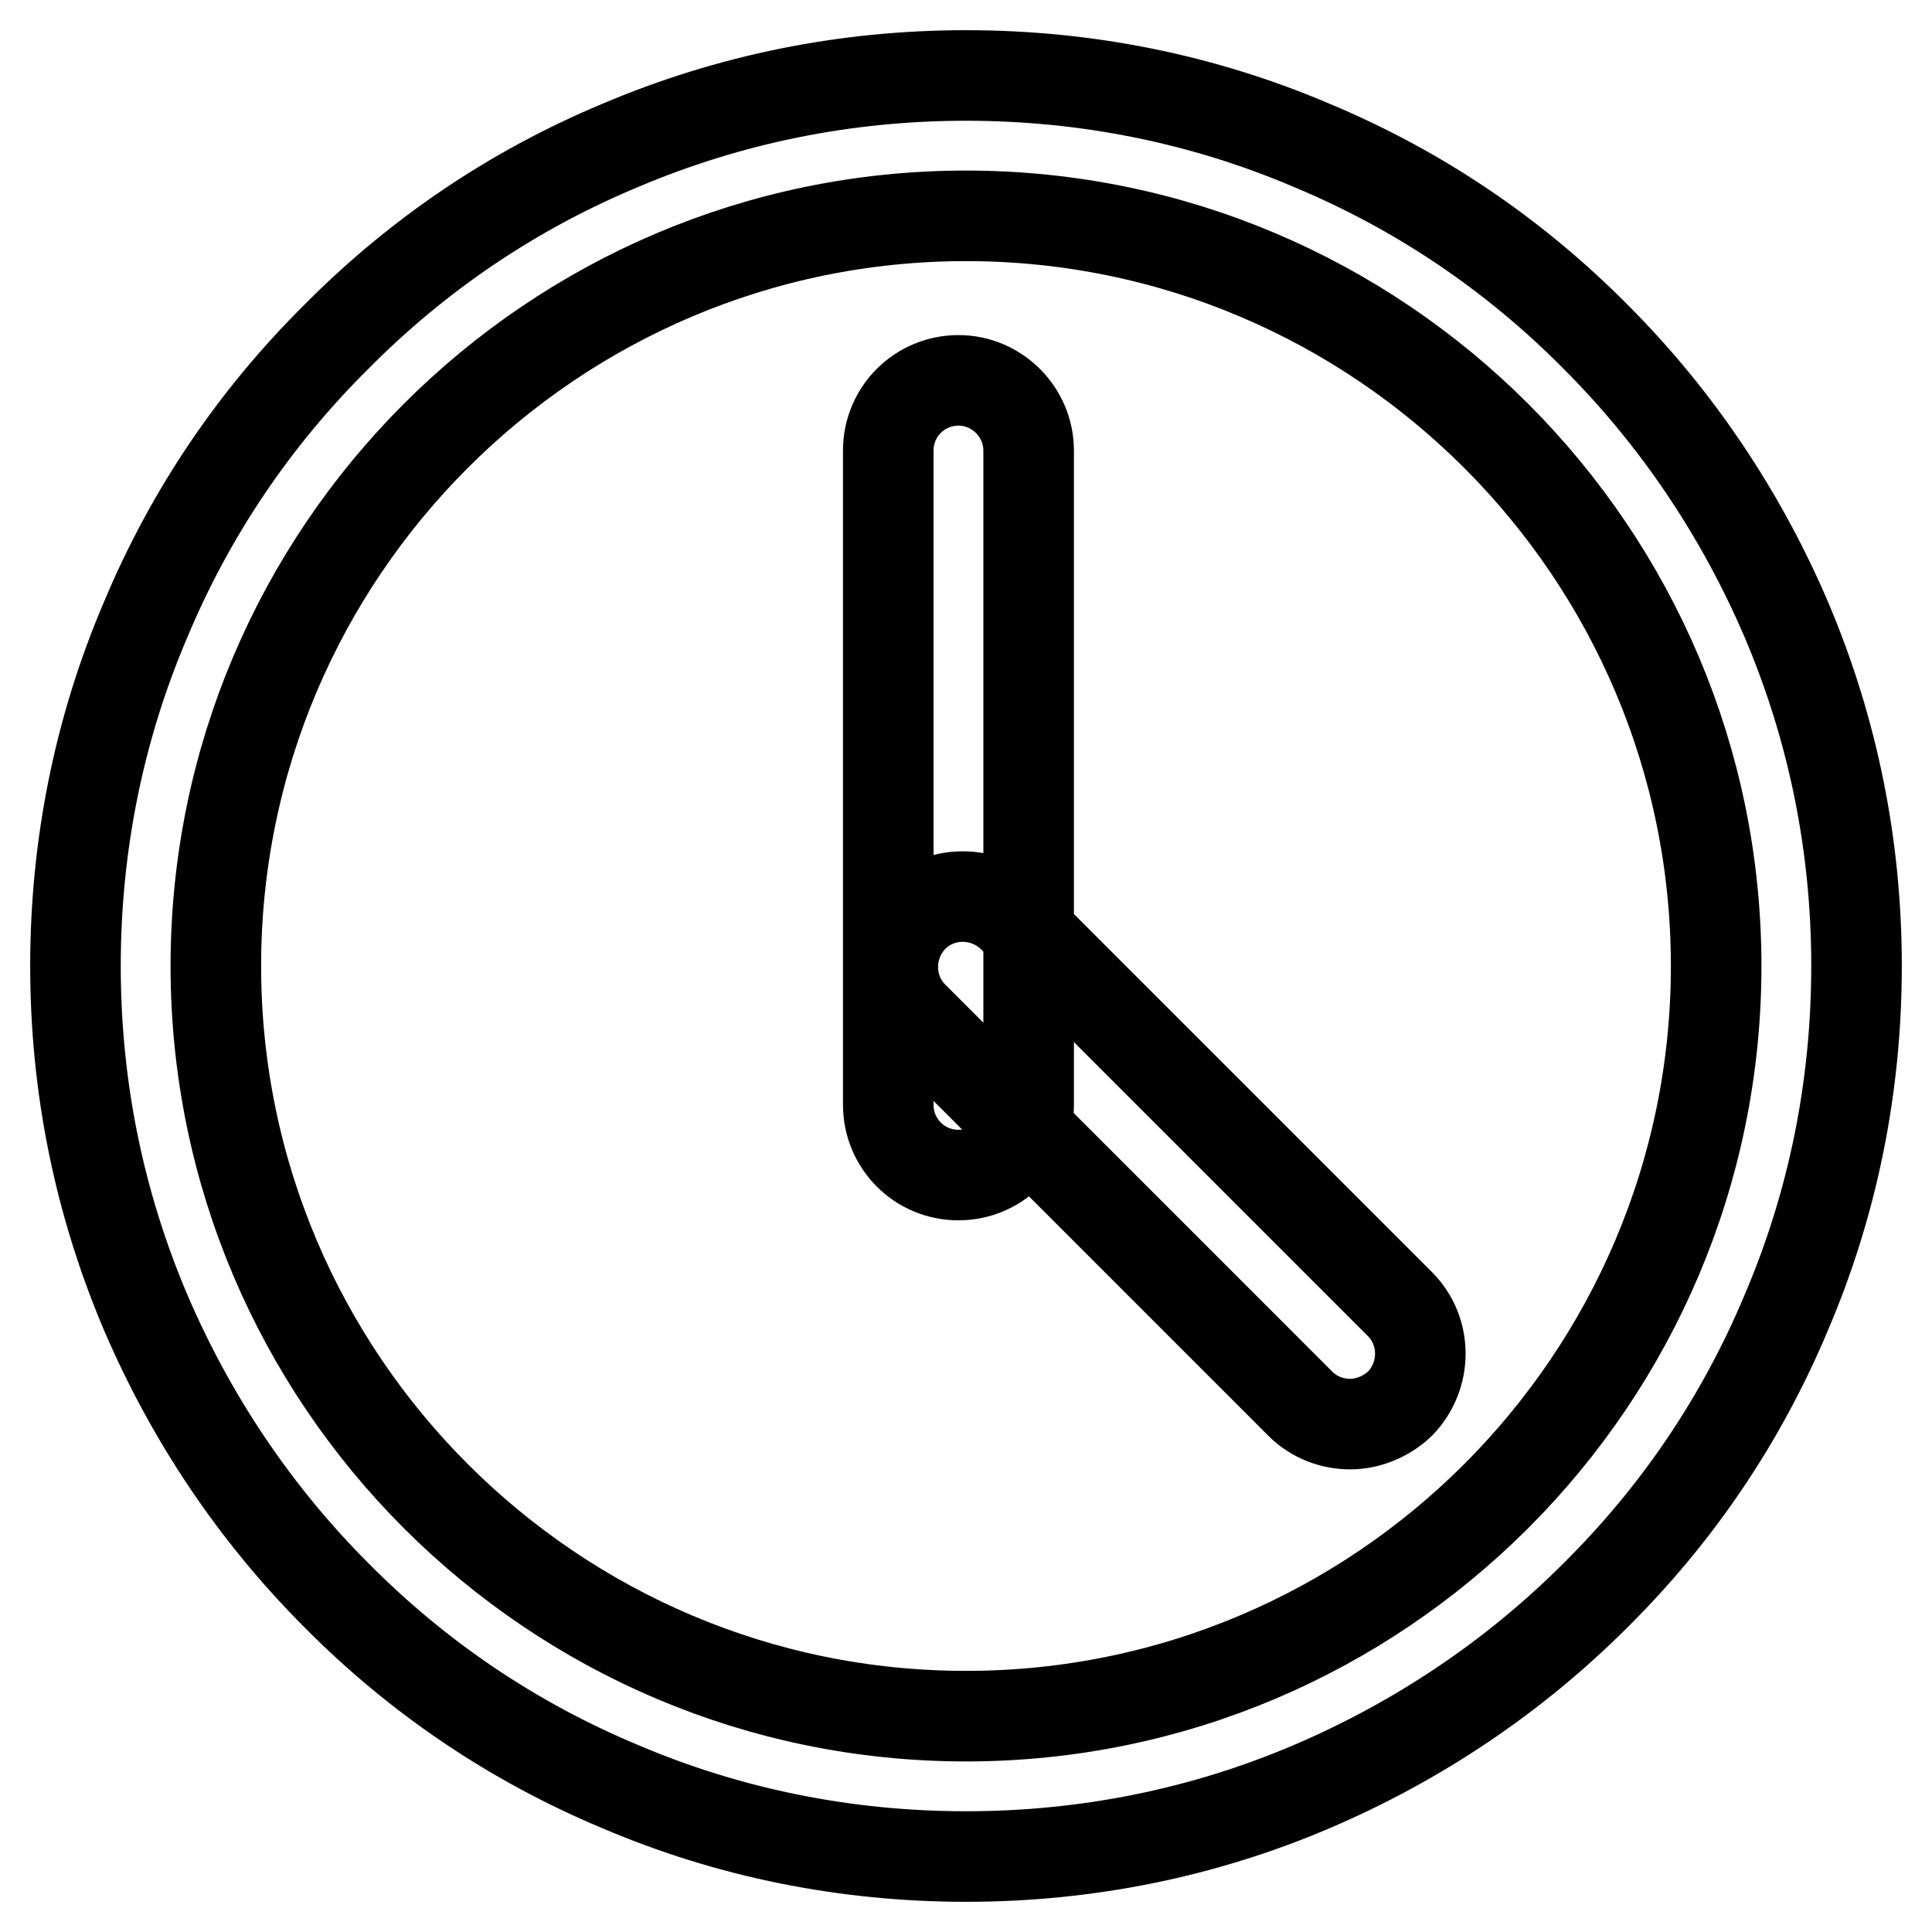 <?xml version="1.0" encoding="utf-8"?>
<!-- Svg Vector Icons : http://www.onlinewebfonts.com/icon -->
<!DOCTYPE svg PUBLIC "-//W3C//DTD SVG 1.1//EN" "http://www.w3.org/Graphics/SVG/1.1/DTD/svg11.dtd">
<svg version="1.1" xmlns="http://www.w3.org/2000/svg" xmlns:xlink="http://www.w3.org/1999/xlink" x="0px" y="0px" viewBox="0 0 256 256" enable-background="new 0 0 256 256" xml:space="preserve">
<g><g><path stroke-width="12" fill-opacity="0" stroke="#000000"  d="M128,246c-15.9,0-31.4-3.1-45.9-9.3c-14.1-5.9-26.7-14.4-37.5-25.3c-10.8-10.8-19.3-23.5-25.3-37.5c-6.2-14.6-9.3-30-9.3-45.9s3.1-31.4,9.3-45.9C25.2,68,33.7,55.4,44.6,44.6C55.4,33.7,68,25.2,82.1,19.3c14.6-6.2,30-9.3,45.9-9.3s31.4,3.1,45.9,9.3c14.1,5.9,26.7,14.4,37.5,25.3c10.8,10.8,19.3,23.5,25.3,37.5c6.2,14.6,9.3,30,9.3,45.9s-3.1,31.4-9.3,45.9c-5.9,14.1-14.4,26.7-25.3,37.5c-10.8,10.8-23.5,19.3-37.5,25.3C159.4,242.9,143.9,246,128,246z M128,28.6c-54.8,0-99.4,44.6-99.4,99.4c0,54.8,44.6,99.4,99.4,99.4c54.8,0,99.4-44.6,99.4-99.4C227.4,73.2,182.8,28.6,128,28.6z"/><path stroke-width="12" fill-opacity="0" stroke="#000000"  d="M127,155.7c-5.2,0-9.3-4.2-9.3-9.3V59.7c0-5.2,4.2-9.3,9.3-9.3s9.3,4.2,9.3,9.3v86.7C136.3,151.6,132.1,155.7,127,155.7z"/><path stroke-width="12" fill-opacity="0" stroke="#000000"  d="M178.9,188.7c-2.4,0-4.8-0.9-6.6-2.7L121,134.7c-3.6-3.6-3.6-9.5,0-13.2c3.6-3.6,9.5-3.6,13.2,0l51.3,51.3c3.6,3.6,3.6,9.5,0,13.2C183.7,187.7,181.3,188.7,178.9,188.7L178.9,188.7z"/></g></g>
</svg>
